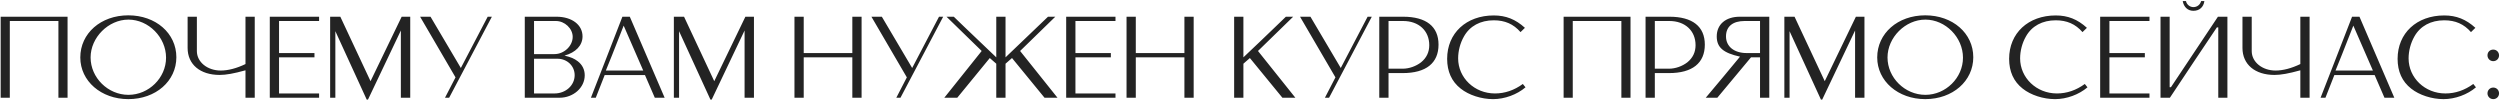 <?xml version="1.0" encoding="UTF-8"?> <svg xmlns="http://www.w3.org/2000/svg" width="972" height="39" viewBox="0 0 972 39" fill="none"><path d="M0.258 38V6.5H26.268V38H22.713V8.165H3.813V38H0.258ZM49.894 5.96C60.559 5.96 68.569 12.935 68.569 22.25C68.569 31.52 60.559 38.54 49.894 38.54C39.319 38.54 31.219 31.52 31.219 22.34C31.219 12.98 39.184 5.96 49.894 5.96ZM49.939 7.625C42.154 7.625 35.224 14.555 35.224 22.34C35.224 30.215 41.974 36.875 49.939 36.875C57.859 36.875 64.564 30.26 64.564 22.43C64.564 14.51 57.769 7.625 49.939 7.625ZM99.044 6.5V38H95.444V27.335C90.899 28.595 87.884 29.135 85.409 29.135C77.804 29.135 72.944 25.04 72.944 18.65V6.5H76.544V19.865C76.544 24.095 80.594 27.425 85.814 27.425C88.694 27.425 91.979 26.57 95.444 24.905V6.5H99.044ZM104.892 6.5H124.062V8.165H108.492V20.63H122.262V22.295H108.492V36.335H124.062V38H104.892V6.5ZM128.359 6.5H132.319L144.064 31.565L156.169 6.5H159.499V38H155.854V11.855L143.074 38.72H142.579L130.384 12.125V38H128.359V6.5ZM173.011 38L177.106 30.08L163.336 6.5H167.386L179.176 26.435L189.616 6.5H191.236L174.631 38H173.011ZM204.033 6.5H216.363C222.348 6.5 226.488 9.65 226.488 14.15C226.488 17.66 223.878 20.405 219.468 21.62C222.078 22.25 223.203 22.745 224.643 23.825C226.398 25.175 227.343 27.065 227.343 29.27C227.343 34.085 222.933 38 217.533 38H204.033V6.5ZM207.633 22.835V36.335H215.598C219.963 36.335 223.428 33.185 223.428 29.225C223.428 25.625 220.503 22.835 216.723 22.835H207.633ZM207.633 8.165V21.035H215.598C219.333 21.035 222.663 17.84 222.663 14.33C222.663 11.09 219.558 8.165 216.138 8.165H207.633ZM241.988 6.5H244.868L258.413 38H254.588L250.763 29.18H235.103L231.638 38H229.748C231.683 33.005 233.618 27.965 235.598 22.97C237.713 17.525 239.873 12.035 241.988 6.5ZM235.553 27.425H250.088L242.483 9.965C239.063 18.74 236.273 25.76 235.553 27.425ZM261.997 6.5H265.957L277.702 31.565L289.807 6.5H293.137V38H289.492V11.855L276.712 38.72H276.217L264.022 12.125V38H261.997V6.5ZM312.486 6.5V20.63H331.386V6.5H334.986V38H331.386V22.295H312.486V38H308.886V6.5H312.486ZM348.485 38L352.58 30.08L338.81 6.5H342.86L354.65 26.435L365.09 6.5H366.71L350.105 38H348.485ZM387.349 6.5H390.949V22.295C398.104 15.5 401.839 11.9 407.464 6.5H410.299L396.619 19.82L411.154 38H406.114L393.469 22.565L390.949 24.77V38H387.349V24.77L384.829 22.565L372.184 38H367.144L381.679 19.82L367.999 6.5H370.834L374.704 10.235L387.349 22.295V6.5ZM414.531 6.5H433.701V8.165H418.131V20.63H431.901V22.295H418.131V36.335H433.701V38H414.531V6.5ZM441.598 6.5V20.63H460.498V6.5H464.098V38H460.498V22.295H441.598V38H437.998V6.5H441.598ZM479.834 6.5H483.434V22.295C487.664 18.29 491.939 14.24 496.079 10.235L499.949 6.5H502.784L489.104 19.82L503.639 38H498.599L485.954 22.565L483.434 24.77V38H479.834V6.5ZM515.125 38L519.22 30.08L505.45 6.5H509.5L521.29 26.435L531.73 6.5H533.35L516.745 38H515.125ZM536.259 38V6.5H545.529C554.484 6.5 559.299 10.28 559.299 17.345C559.299 24.545 554.439 28.415 545.394 28.415H539.859V38H536.259ZM539.859 26.705H545.394C547.869 26.705 550.524 25.76 552.504 24.23C554.619 22.52 555.699 20.27 555.699 17.57C555.699 11.945 551.604 8.165 545.529 8.165H539.859V26.705ZM592.08 32.645L593.115 33.95C589.785 36.785 585.015 38.54 580.515 38.54C575.925 38.54 571.065 36.965 567.915 34.445C564.405 31.7 562.65 27.785 562.65 22.88C562.65 12.89 570.075 6.005 580.785 6.005C585.465 6.005 589.245 7.49 592.89 10.82L591.18 12.485C588.435 9.335 585.105 7.895 580.785 7.895C575.565 7.895 571.47 10.1 569.175 14.195C567.735 16.715 566.925 19.775 566.925 22.7C566.925 30.26 573.27 36.335 581.235 36.335C585.105 36.335 588.75 35.075 592.08 32.645ZM607.934 38V6.5H633.944V38H630.389V8.165H611.489V38H607.934ZM639.795 38V6.5H649.065C658.02 6.5 662.835 10.28 662.835 17.345C662.835 24.545 657.975 28.415 648.93 28.415H643.395V38H639.795ZM643.395 26.705H648.93C651.405 26.705 654.06 25.76 656.04 24.23C658.155 22.52 659.235 20.27 659.235 17.57C659.235 11.945 655.14 8.165 649.065 8.165H643.395V26.705ZM684.298 20.63V8.165H678.313C673.678 8.165 671.068 10.325 671.068 14.15C671.068 18.065 674.218 20.63 679.123 20.63H684.298ZM667.693 38H663.193C667.513 32.87 672.373 27.065 676.513 22.025C669.988 20.585 667.468 18.425 667.468 14.15C667.468 9.47 670.978 6.5 676.423 6.5H687.898V38H684.298V22.295H680.788L667.693 38ZM693.759 6.5H697.719L709.464 31.565L721.569 6.5H724.899V38H721.254V11.855L708.474 38.72H707.979L695.784 12.125V38H693.759V6.5ZM748.536 5.96C759.201 5.96 767.211 12.935 767.211 22.25C767.211 31.52 759.201 38.54 748.536 38.54C737.961 38.54 729.861 31.52 729.861 22.34C729.861 12.98 737.826 5.96 748.536 5.96ZM748.581 7.625C740.796 7.625 733.866 14.555 733.866 22.34C733.866 30.215 740.616 36.875 748.581 36.875C756.501 36.875 763.206 30.26 763.206 22.43C763.206 14.51 756.411 7.625 748.581 7.625ZM810.576 32.645L811.611 33.95C808.281 36.785 803.511 38.54 799.011 38.54C794.421 38.54 789.561 36.965 786.411 34.445C782.901 31.7 781.146 27.785 781.146 22.88C781.146 12.89 788.571 6.005 799.281 6.005C803.961 6.005 807.741 7.49 811.386 10.82L809.676 12.485C806.931 9.335 803.601 7.895 799.281 7.895C794.061 7.895 789.966 10.1 787.671 14.195C786.231 16.715 785.421 19.775 785.421 22.7C785.421 30.26 791.766 36.335 799.731 36.335C803.601 36.335 807.246 35.075 810.576 32.645ZM816.543 6.5H835.713V8.165H820.143V20.63H833.913V22.295H820.143V36.335H835.713V38H816.543V6.5ZM848.649 0.425H849.909C850.179 1.775 851.439 2.765 852.789 2.765C854.229 2.765 855.399 1.865 855.804 0.425H857.064C856.749 2.765 855.129 4.205 852.789 4.205C850.629 4.205 849.054 2.765 848.649 0.425ZM840.009 38V6.5H843.564V33.905H844.059L862.329 6.5H866.019V38H862.464V10.64H861.924C855.804 19.73 849.774 28.775 843.654 38H840.009ZM897.97 6.5V38H894.37V27.335C889.825 28.595 886.81 29.135 884.335 29.135C876.73 29.135 871.87 25.04 871.87 18.65V6.5H875.47V19.865C875.47 24.095 879.52 27.425 884.74 27.425C887.62 27.425 890.905 26.57 894.37 24.905V6.5H897.97ZM914.483 6.5H917.363L930.908 38H927.083L923.258 29.18H907.598L904.133 38H902.243C904.178 33.005 906.113 27.965 908.093 22.97C910.208 17.525 912.368 12.035 914.483 6.5ZM908.048 27.425H922.583L914.978 9.965C911.558 18.74 908.768 25.76 908.048 27.425ZM961.616 32.645L962.651 33.95C959.321 36.785 954.551 38.54 950.051 38.54C945.461 38.54 940.601 36.965 937.451 34.445C933.941 31.7 932.186 27.785 932.186 22.88C932.186 12.89 939.611 6.005 950.321 6.005C955.001 6.005 958.781 7.49 962.426 10.82L960.716 12.485C957.971 9.335 954.641 7.895 950.321 7.895C945.101 7.895 941.006 10.1 938.711 14.195C937.271 16.715 936.461 19.775 936.461 22.7C936.461 30.26 942.806 36.335 950.771 36.335C954.641 36.335 958.286 35.075 961.616 32.645ZM969.383 34.04C970.643 34.04 971.633 35.03 971.633 36.29C971.633 37.55 970.643 38.54 969.383 38.54C968.123 38.54 967.133 37.55 967.133 36.29C967.133 35.03 968.123 34.04 969.383 34.04ZM969.383 19.28C970.643 19.28 971.633 20.27 971.633 21.53C971.633 22.79 970.643 23.78 969.383 23.78C968.123 23.78 967.133 22.79 967.133 21.53C967.133 20.225 968.078 19.28 969.383 19.28Z" fill="#232323"></path></svg> 